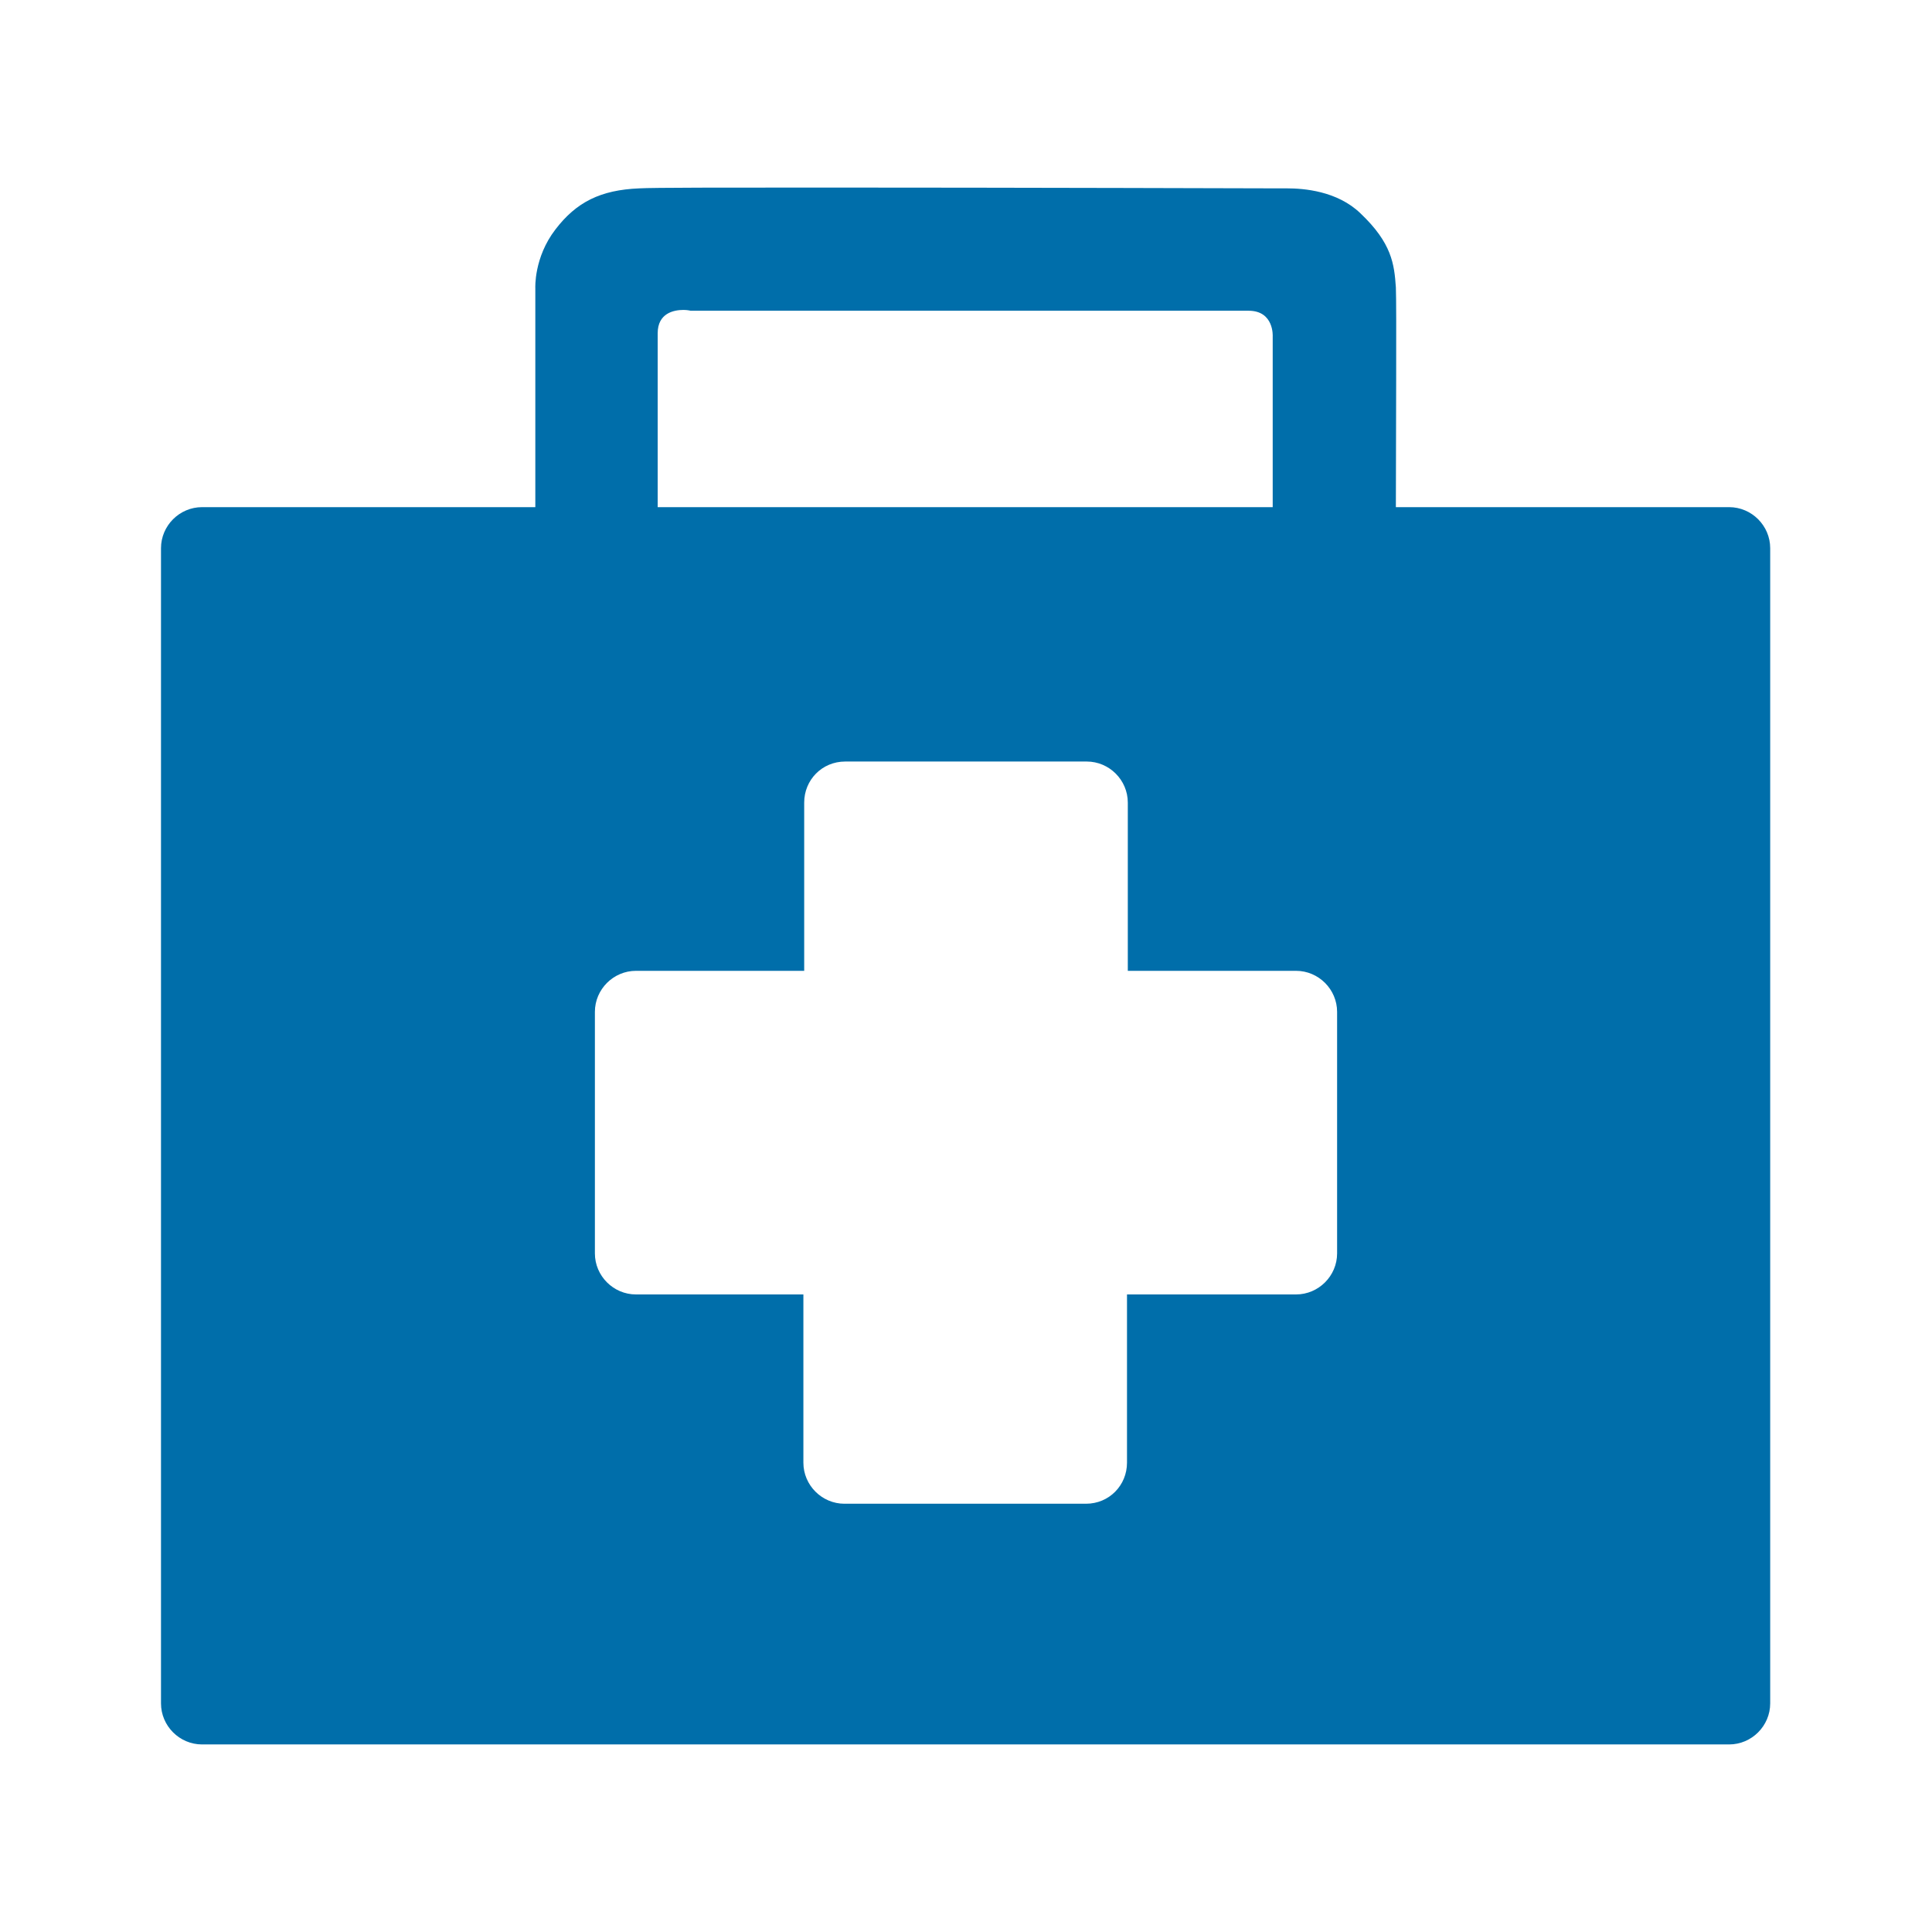 <?xml version="1.0" encoding="utf-8"?>
<!-- Generator: Adobe Illustrator 16.0.0, SVG Export Plug-In . SVG Version: 6.00 Build 0)  -->
<!DOCTYPE svg PUBLIC "-//W3C//DTD SVG 1.1//EN" "http://www.w3.org/Graphics/SVG/1.1/DTD/svg11.dtd">
<svg version="1.1" id="Calque_1" xmlns="http://www.w3.org/2000/svg" xmlns:xlink="http://www.w3.org/1999/xlink" x="0px" y="0px"
	 width="24px" height="24px" viewBox="0 0 24 24" enable-background="new 0 0 24 24" xml:space="preserve">
<g>
	<path fill="none" d="M0,0h24v24H0V0z"/>
	<path fill="none" d="M0,0h24v24H0V0z"/>
	<path fill="none" d="M0,0h24v24H0V0z"/>
	<path fill="none" d="M0,0h24v24H0V0z"/>
	<path fill="none" d="M0,0h24v24H0V0z"/>
</g>
<path fill="none" d="M0,0h24v24H0V0z"/>
<g>
	<defs>
		<rect id="SVGID_1_" x="2" y="2" width="20" height="20"/>
	</defs>
	<clipPath id="SVGID_2_">
		<use xlink:href="#SVGID_1_"  overflow="visible"/>
	</clipPath>
	<path clip-path="url(#SVGID_2_)" fill="#006EAA" d="M8.49,3.54c-0.38,0-0.63,0.24-0.63,0.6v2.47h8.27V4.18c0-0.03,0-0.27-0.17-0.45
		c-0.08-0.08-0.22-0.18-0.44-0.18H8.61C8.58,3.54,8.54,3.54,8.49,3.54z M9.68,18.17c0,0.45,0.37,0.82,0.82,0.82h3
		c0.45,0,0.82-0.37,0.82-0.82v-1.78h1.78c0.45,0,0.82-0.37,0.82-0.82v-3c0-0.45-0.37-0.82-0.82-0.82h-1.78V9.97
		c0-0.45-0.37-0.82-0.82-0.82h-3c-0.45,0-0.82,0.37-0.82,0.82v1.78H7.9c-0.45,0-0.82,0.37-0.82,0.82v3c0,0.45,0.37,0.82,0.82,0.82
		h1.78V18.17z M2.51,21.35c-0.11,0-0.19-0.09-0.19-0.19V6.81c0-0.11,0.09-0.19,0.19-0.19h4.45V3.58c0-0.01,0-0.3,0.18-0.54
		c0.21-0.27,0.43-0.38,0.81-0.39c0.1,0,0.57-0.01,2.26-0.01c2.35,0,5.67,0.01,5.67,0.01l0.03,0c0,0,0.03,0,0.08,0
		c0.14,0,0.48,0.02,0.69,0.23c0.32,0.3,0.33,0.47,0.35,0.71c0.01,0.09,0.01,0.55,0,2.71l0,0.31h4.46c0.11,0,0.19,0.09,0.19,0.19
		v14.35c0,0.11-0.09,0.19-0.19,0.19L2.51,21.35L2.51,21.35z"/>
</g>
<g>
	<defs>
		<rect id="SVGID_3_" x="2" y="2" width="20" height="20"/>
	</defs>
	<clipPath id="SVGID_4_">
		<use xlink:href="#SVGID_3_"  overflow="visible"/>
	</clipPath>
	<path clip-path="url(#SVGID_4_)" fill="#006EAA" d="M7.9,16.08c-0.28,0-0.51-0.23-0.51-0.51v-3c0-0.28,0.23-0.51,0.51-0.51h2.09
		V9.97c0-0.28,0.22-0.51,0.51-0.51h3c0.28,0,0.51,0.23,0.51,0.51v2.09h2.09c0.28,0,0.51,0.23,0.51,0.51v3
		c0,0.28-0.23,0.51-0.51,0.51H14v2.09c0,0.28-0.22,0.51-0.51,0.51h-3c-0.28,0-0.51-0.23-0.51-0.51v-2.09H7.9z M8.17,6.3
		c0-0.67,0-1.9,0-2.16c0-0.25,0.2-0.29,0.32-0.29c0.05,0,0.09,0.01,0.09,0.01s6.61,0,6.93,0c0.32,0,0.3,0.32,0.3,0.32V6.3H8.17
		L8.17,6.3z M10.21,2.33c-1.18,0-2.11,0-2.27,0.01C7.46,2.36,7.16,2.51,6.9,2.85C6.63,3.2,6.65,3.58,6.65,3.58V6.3H2.51
		c-0.28,0-0.51,0.23-0.51,0.51v14.35c0,0.28,0.23,0.51,0.51,0.51h18.97c0.28,0,0.51-0.23,0.51-0.51V6.81c0-0.28-0.23-0.51-0.51-0.51
		h-4.14c0-0.82,0.01-2.51,0-2.73c-0.02-0.29-0.05-0.55-0.44-0.92c-0.29-0.28-0.71-0.31-0.91-0.31c-0.07,0-0.11,0-0.11,0
		S12.57,2.33,10.21,2.33z M9.37,11.44H7.9c-0.62,0-1.13,0.51-1.13,1.13v3c0,0.63,0.51,1.13,1.13,1.13h1.47v1.47
		c0,0.62,0.51,1.13,1.13,1.13h3c0.62,0,1.13-0.51,1.13-1.13V16.7h1.47c0.62,0,1.13-0.51,1.13-1.13v-3c0-0.62-0.51-1.13-1.13-1.13
		h-1.47V9.97c0-0.62-0.51-1.13-1.13-1.13h-3c-0.62,0-1.13,0.51-1.13,1.13V11.44 M7.55,6.92h0.62h7.65h0.63V6.3V4.18
		c0-0.11-0.02-0.42-0.26-0.67c-0.17-0.18-0.41-0.27-0.67-0.27H8.63c-0.04,0-0.08-0.01-0.14-0.01c-0.55,0-0.94,0.38-0.94,0.91V6.3
		V6.92 M10.21,2.96c2.35,0,5.67,0.01,5.67,0.01l0.03,0l0.02,0c0.01,0,0.03,0,0.05,0c0.16,0,0.37,0.04,0.48,0.14
		c0.23,0.22,0.23,0.3,0.25,0.51c0.01,0.07,0.02,0.46,0,2.68l0,0.63h0.63h4.02v14.12H2.63V6.92h4.02h0.63V6.3V3.58V3.57V3.56
		c0,0,0.01-0.18,0.12-0.32c0.13-0.18,0.25-0.26,0.57-0.27C8.06,2.96,8.52,2.96,10.21,2.96"/>
</g>
</svg>

